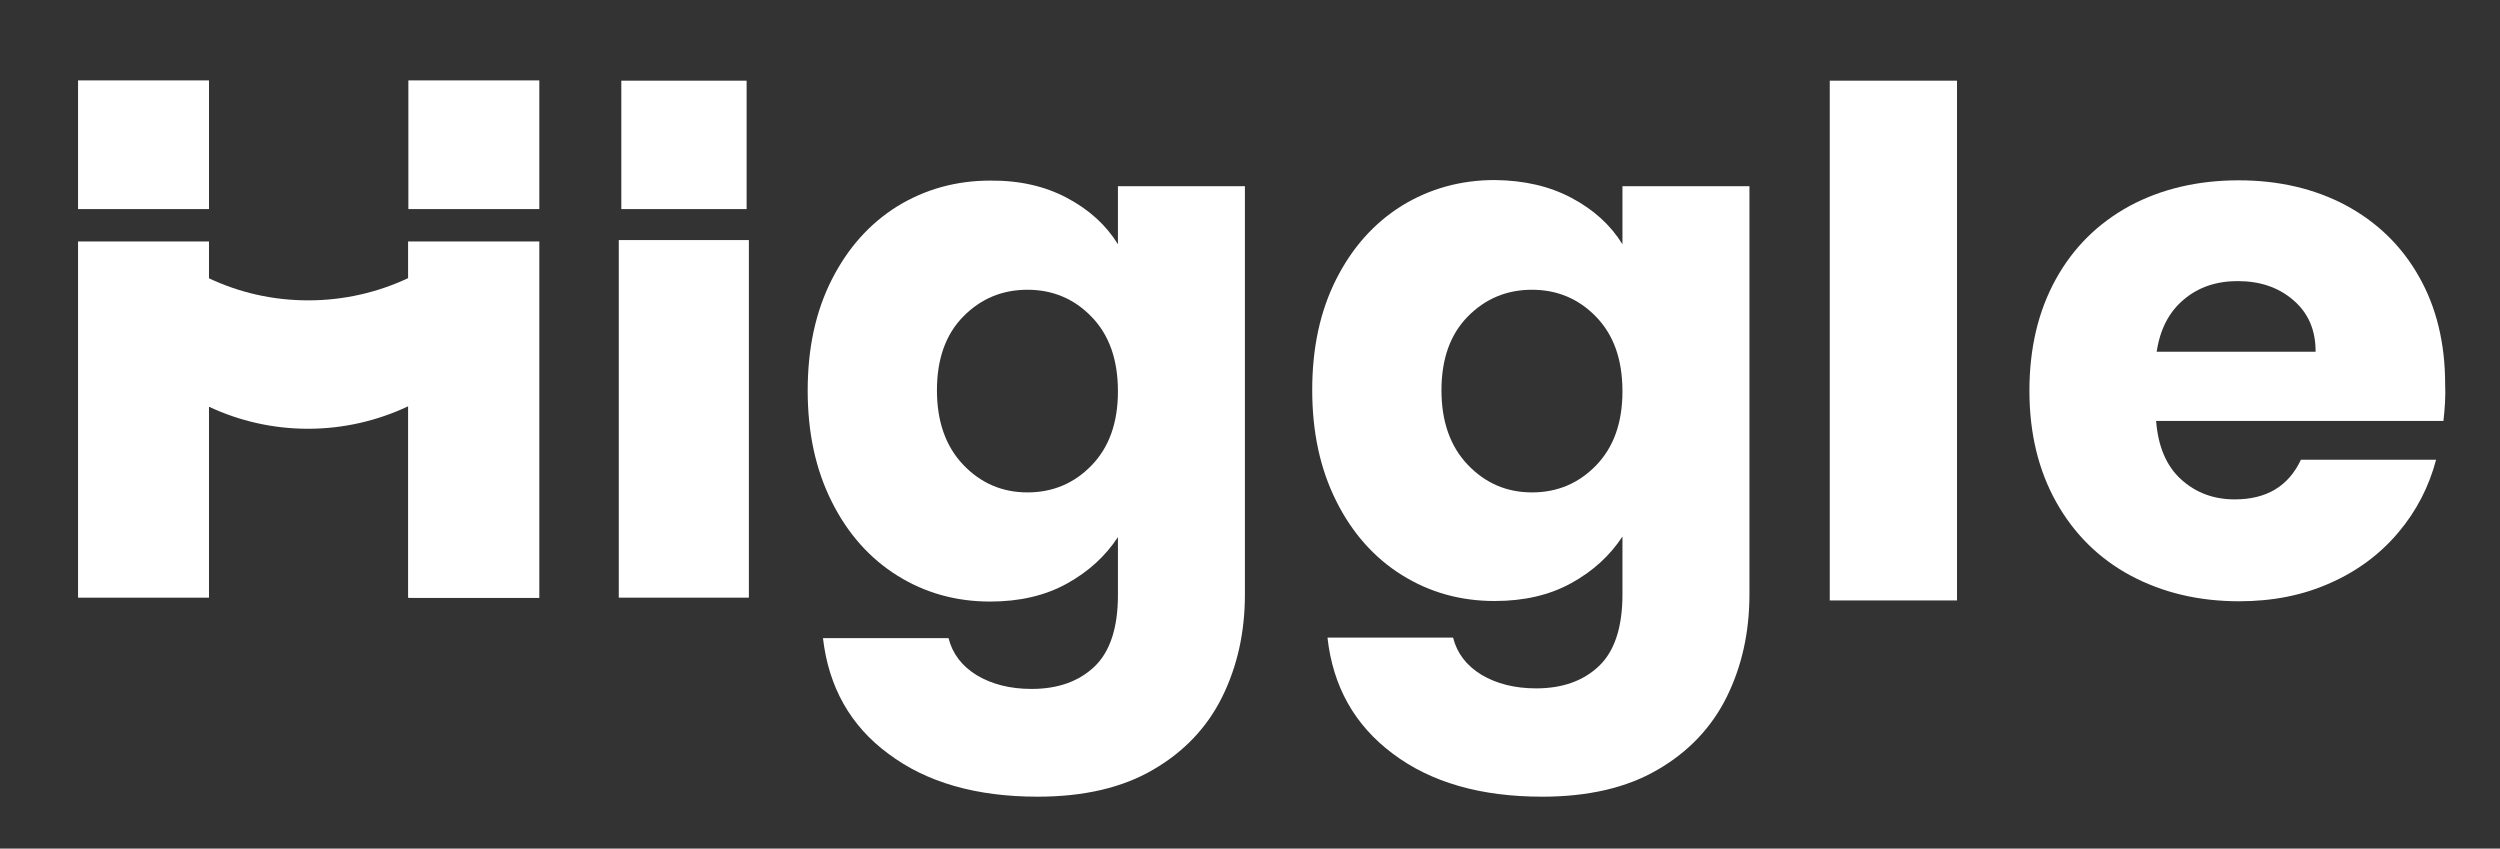 <svg xmlns="http://www.w3.org/2000/svg" xmlns:xlink="http://www.w3.org/1999/xlink" height="72.64" width="214">
  <rect width="100%" height="100%" fill="#333333" stroke="none"/>
  <defs>
    <rect id="rect-1" opacity="1" x="0" y="0" width="214" height="72.64"/>
    <mask id="mask-2" maskUnits="userSpaceOnUse" maskContentUnits="userSpaceOnUse">
      <rect opacity="1" x="0" y="0" width="214" height="72.64" fill="Black"/>
      <use xlink:href="#rect-1" fill="#fff"/>
    </mask>
  </defs>
  <g opacity="1">
    <g/>
    <g mask="url(#mask-2)">
      <g opacity="1">
        <g opacity="1">
          <path fill="rgb(255,255,255)" fill-opacity="1" opacity="1" fill-rule="evenodd" d="M64.103 20.55L64.103 51.159L52.967 51.159L52.967 20.55L64.103 20.55Z"/>
        </g>
        <g opacity="1">
          <path fill="rgb(255,255,255)" fill-opacity="1" opacity="1" fill-rule="evenodd" d="M63.91 6.906L63.91 17.897L53.185 17.897L53.185 6.906L63.91 6.906Z"/>
        </g>
        <g opacity="1">
          <path fill="rgb(255,255,255)" fill-opacity="1" opacity="1" fill-rule="evenodd" d="M95.695 20.908C94.678 19.259 93.226 17.945 91.337 16.941C89.449 15.938 87.27 15.436 84.753 15.46C81.848 15.46 79.185 16.201 76.812 17.658C74.44 19.14 72.576 21.219 71.196 23.943C69.816 26.667 69.138 29.821 69.138 33.429C69.138 37.037 69.816 40.191 71.196 42.939C72.552 45.663 74.44 47.79 76.812 49.271C79.185 50.753 81.824 51.493 84.753 51.493C87.27 51.493 89.449 50.991 91.313 49.964C93.177 48.937 94.63 47.598 95.695 45.974L95.695 50.944C95.695 53.74 95.017 55.794 93.686 57.061C92.354 58.327 90.563 58.972 88.311 58.972C86.447 58.972 84.898 58.566 83.615 57.802C82.332 57.013 81.533 55.962 81.194 54.624L70.446 54.624C70.93 58.805 72.794 62.126 76.038 64.516C79.306 66.977 83.566 68.196 88.82 68.196C92.766 68.196 96.082 67.431 98.721 65.878C101.359 64.349 103.345 62.246 104.628 59.641C105.911 57.037 106.564 54.122 106.564 50.896L106.564 15.938L95.695 15.938L95.695 20.908ZM87.948 24.803C90.103 24.803 91.943 25.567 93.443 27.121C94.944 28.674 95.695 30.776 95.695 33.5C95.695 36.177 94.944 38.279 93.443 39.833C91.943 41.386 90.103 42.15 87.948 42.15C85.794 42.15 83.954 41.362 82.453 39.785C80.952 38.208 80.202 36.081 80.202 33.405C80.202 30.729 80.952 28.626 82.453 27.097C83.954 25.567 85.794 24.803 87.948 24.803Z"/>
        </g>
        <g opacity="1">
          <path fill="rgb(255,255,255)" fill-opacity="1" opacity="1" fill-rule="evenodd" d="M138.882 20.908C137.865 19.259 136.413 17.945 134.525 16.941C132.636 15.938 130.458 15.436 127.94 15.412C125.035 15.412 122.372 16.153 120 17.61C117.627 19.092 115.763 21.171 114.383 23.895C113.004 26.619 112.326 29.773 112.326 33.381C112.326 36.989 113.004 40.143 114.383 42.891C115.739 45.615 117.627 47.742 120 49.223C122.372 50.705 125.011 51.446 127.94 51.446C130.458 51.446 132.636 50.944 134.5 49.916C136.365 48.889 137.817 47.551 138.882 45.926L138.882 50.896C138.882 53.692 138.204 55.747 136.873 57.013C135.541 58.28 133.75 58.925 131.499 58.925C129.635 58.925 128.085 58.518 126.802 57.754C125.519 56.965 124.72 55.914 124.381 54.576L113.633 54.576C114.093 58.757 115.957 62.079 119.225 64.516C122.493 66.977 126.754 68.196 132.007 68.196C135.953 68.196 139.269 67.431 141.908 65.878C144.547 64.349 146.532 62.246 147.815 59.641C149.098 57.037 149.752 54.122 149.752 50.896L149.752 15.938L138.882 15.938L138.882 20.908ZM131.136 24.803C133.29 24.803 135.13 25.567 136.631 27.121C138.132 28.674 138.882 30.776 138.882 33.5C138.882 36.177 138.132 38.279 136.631 39.833C135.13 41.386 133.29 42.15 131.136 42.15C128.981 42.15 127.141 41.362 125.64 39.785C124.139 38.208 123.389 36.081 123.389 33.405C123.389 30.729 124.139 28.626 125.64 27.097C127.141 25.567 128.981 24.803 131.136 24.803Z"/>
        </g>
        <g opacity="1">
          <path fill="rgb(255,255,255)" fill-opacity="1" opacity="1" fill-rule="evenodd" d="M167.52 6.906L167.52 51.398L156.627 51.398L156.627 6.906L167.52 6.906Z"/>
        </g>
        <g opacity="1">
          <path fill="rgb(255,255,255)" fill-opacity="1" opacity="1" fill-rule="evenodd" d="M184.563 36.033L209.158 36.033C209.279 34.958 209.352 33.907 209.304 32.879C209.304 29.367 208.553 26.284 207.052 23.656C205.551 21.003 203.445 18.996 200.782 17.563C198.119 16.153 195.069 15.436 191.632 15.436C188.121 15.436 184.999 16.177 182.287 17.634C179.576 19.116 177.47 21.195 175.969 23.919C174.468 26.643 173.718 29.821 173.718 33.453C173.718 37.085 174.492 40.263 176.017 42.987C177.543 45.711 179.673 47.813 182.384 49.271C185.12 50.729 188.194 51.469 191.68 51.469C194.561 51.469 197.175 50.944 199.499 49.892C201.823 48.865 203.76 47.407 205.309 45.567C206.859 43.728 207.924 41.649 208.529 39.355L196.957 39.355C195.892 41.625 194.004 42.748 191.293 42.748C189.477 42.748 187.952 42.174 186.693 41.027C185.434 39.88 184.732 38.208 184.563 36.033ZM196.304 25.687C197.587 26.786 198.216 28.244 198.216 30.083L198.216 30.107L184.611 30.107C184.902 28.172 185.676 26.69 186.935 25.639C188.17 24.588 189.719 24.062 191.535 24.062C193.447 24.062 195.021 24.588 196.304 25.687Z"/>
        </g>
        <g opacity="1">
          <path fill="rgb(255,255,255)" fill-opacity="1" opacity="1" fill-rule="evenodd" d="M34.957 23.799C32.366 25.018 29.461 25.711 26.387 25.711C23.337 25.711 20.48 25.042 17.89 23.823L17.89 20.669L6.681 20.669L6.681 51.159L17.89 51.159L17.89 34.839L17.938 34.839C20.504 36.033 23.361 36.702 26.363 36.702C29.413 36.702 32.318 36.01 34.908 34.791L34.932 34.791L34.932 51.159L34.981 51.159L34.981 51.183L46.165 51.183L46.165 20.669L34.932 20.669L34.932 23.799L34.957 23.799Z"/>
        </g>
        <g opacity="1">
          <path fill="rgb(255,255,255)" fill-opacity="1" opacity="1" fill-rule="evenodd" d="M17.89 6.882L6.681 6.882L6.681 7.073L6.681 7.909L6.681 15.436L6.681 17.897L17.89 17.897L17.89 6.882Z"/>
        </g>
        <g opacity="1">
          <path fill="rgb(255,255,255)" fill-opacity="1" opacity="1" fill-rule="evenodd" d="M46.165 17.156L46.165 6.977L46.165 6.882L34.957 6.882L34.957 17.897L46.165 17.897L46.165 17.156Z"/>
        </g>
      </g>
    </g>
  </g>
</svg>